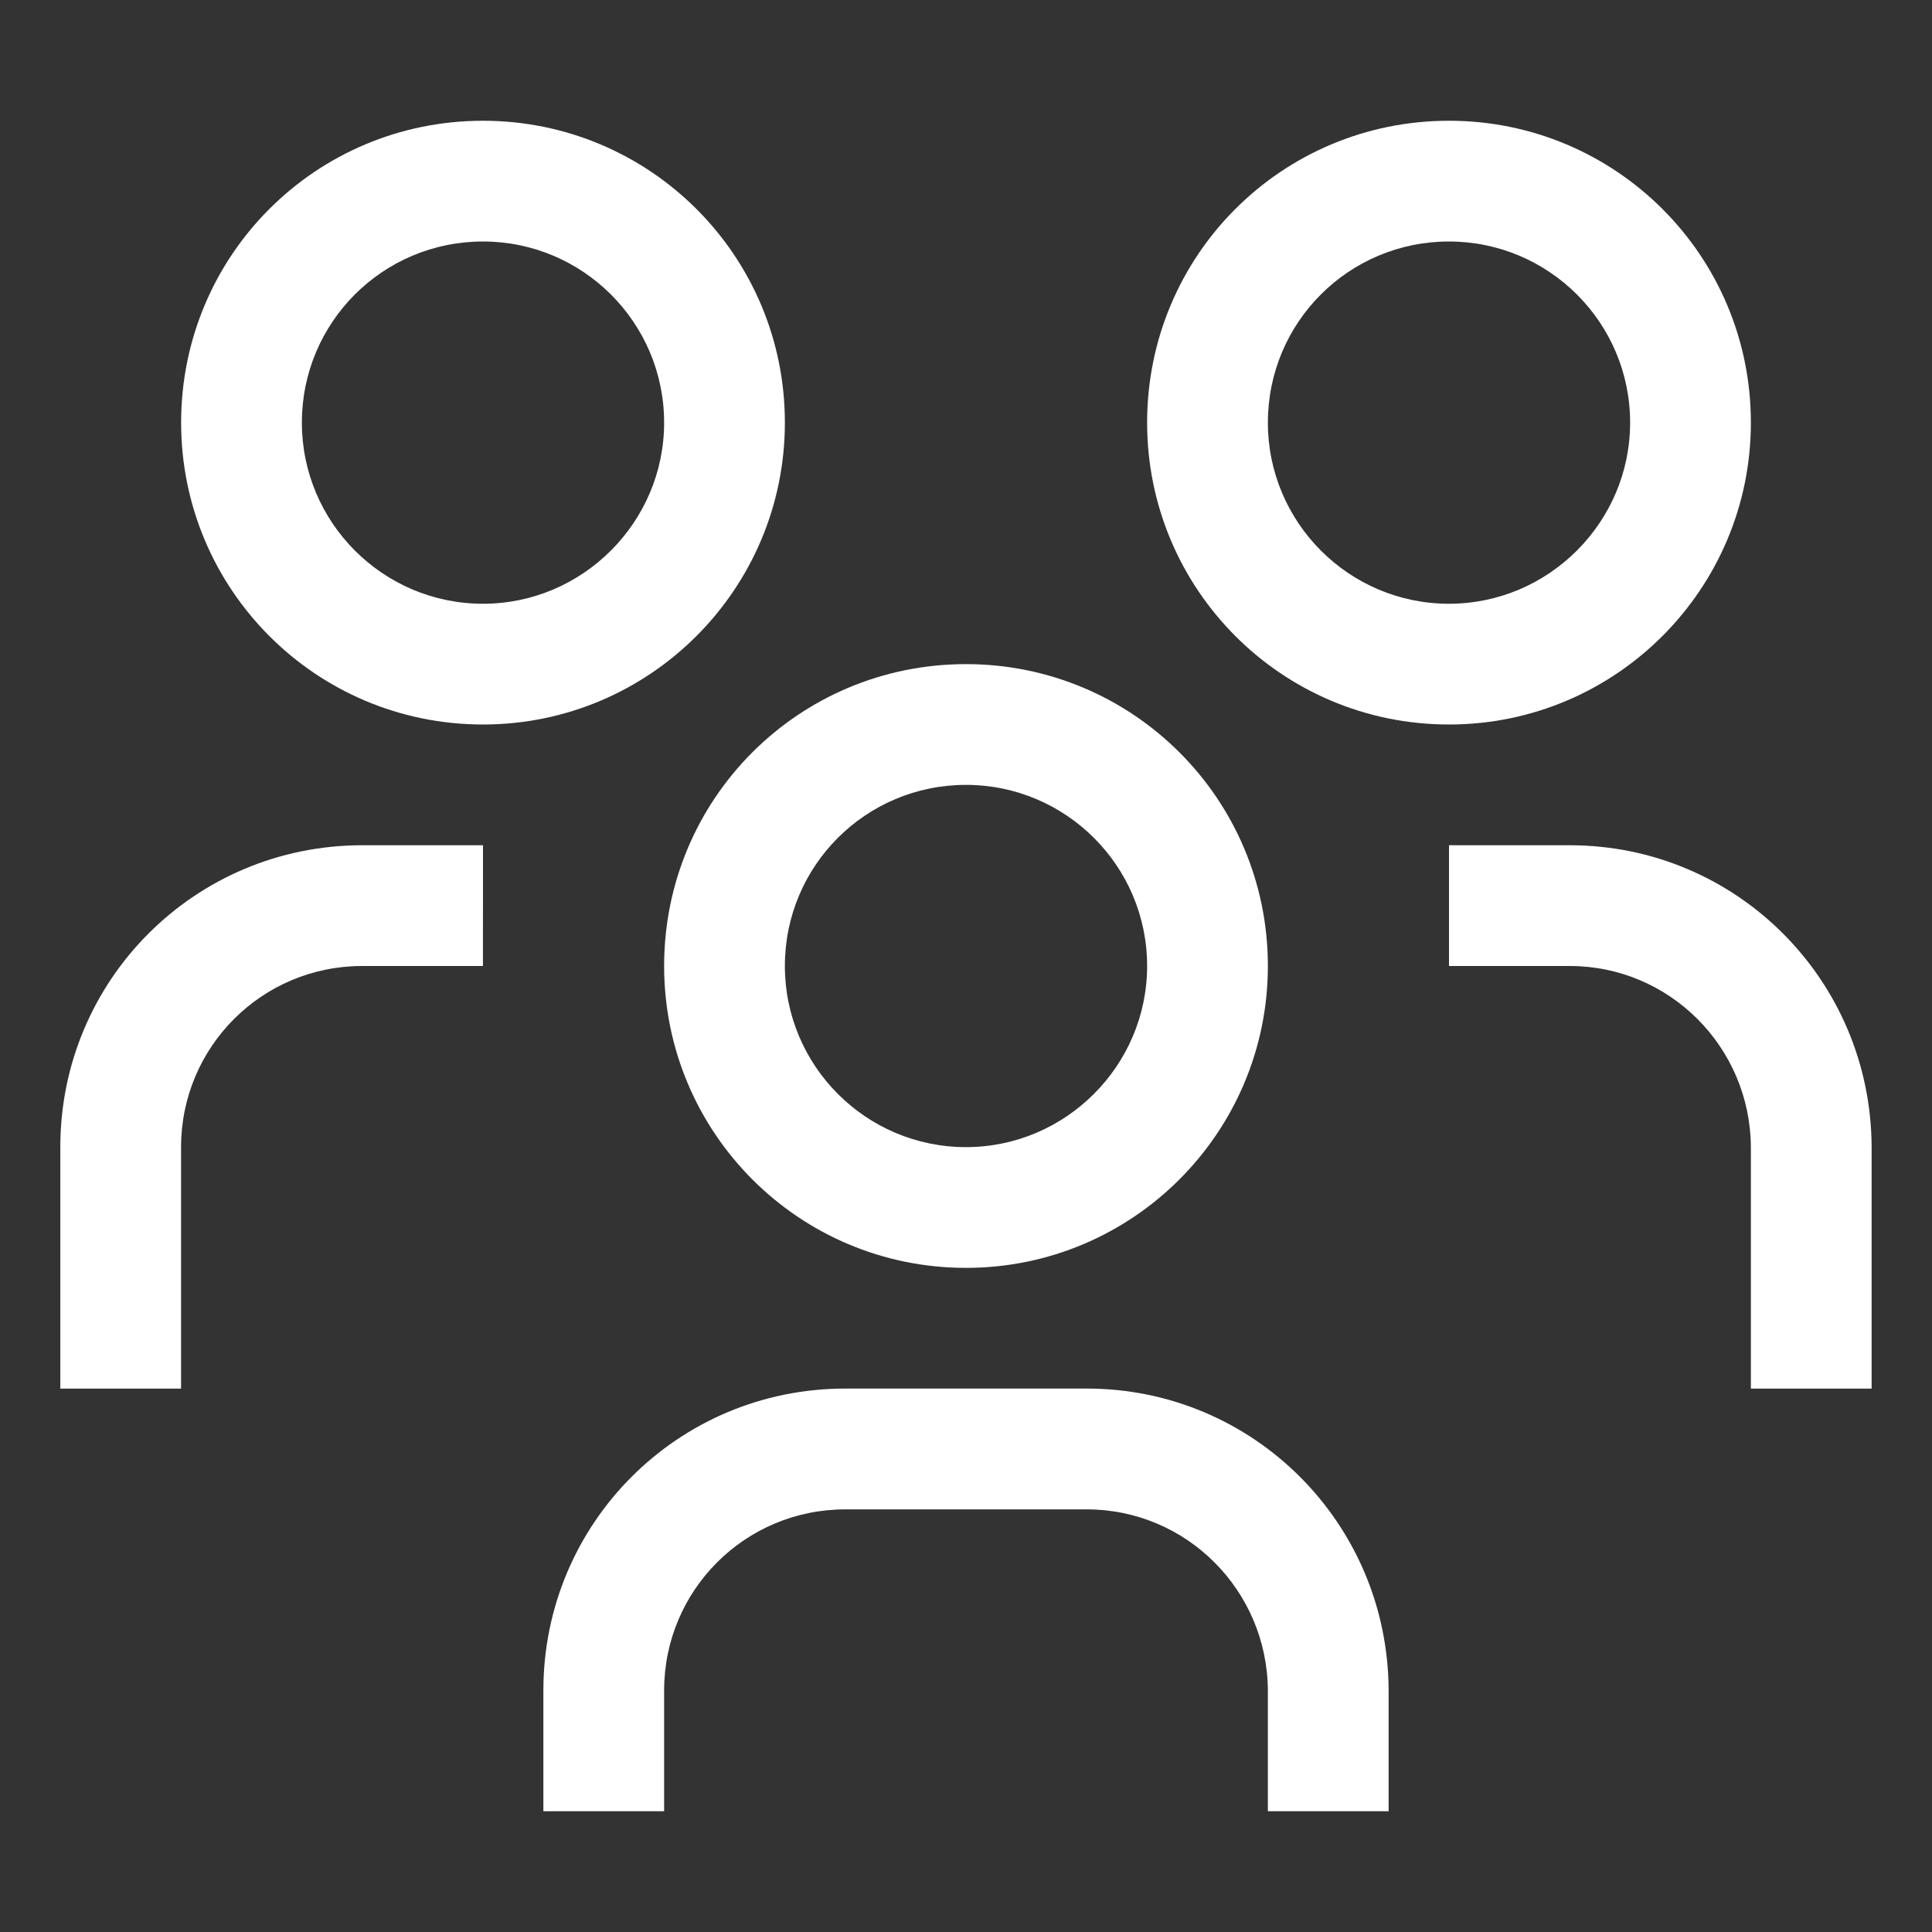 <svg width="32" height="32" viewBox="0 0 32 32" fill="none" xmlns="http://www.w3.org/2000/svg">
<rect x="0" y="0" width="32" height="32" fill="#333333" stroke="none"/>
<g clip-path="url(#clip0_718_4661)">
<path d="M26 14H24V16H26C27.65 16 28.99 17.34 29 19V23H31V19C30.99 16.23 28.76 14 26 14Z" fill="white"/>
<path d="M24 4C25.65 4 27 5.34 27 7C27 8.65 25.65 10 24 10C22.34 10 21 8.65 21 7C21 5.34 22.34 4 24 4ZM24 2C21.23 2 19 4.23 19 7C19 9.76 21.23 12 24 12C26.76 12 29 9.76 29 7C29 4.23 26.76 2 24 2Z" fill="white"/>
<path d="M23 30H21V28C20.99 26.34 19.65 25 18 25H14C12.34 25 11 26.34 11 28V30H9V28C9 25.23 11.23 22.999 14 22.999H18C20.76 22.999 22.99 25.229 23 27.999V30Z" fill="white"/>
<path d="M16 13C17.65 13 19 14.34 19 16C19 17.65 17.65 19 16 19C14.34 19 13 17.65 13 16C13 14.34 14.34 13 16 13ZM16 11C13.23 11 11 13.23 11 16C11 18.76 13.23 21 16 21C18.76 21 21 18.76 21 16C21 13.23 18.76 11 16 11Z" fill="white"/>
<path d="M8 14H6C3.23 14 0.999 16.23 0.999 19V23H2.999V19C2.999 17.34 4.339 16 5.999 16H7.999L8 14Z" fill="white"/>
<path d="M8 4C9.65 4 11 5.34 11 7C11 8.65 9.65 10 8 10C6.34 10 5 8.65 5 7C5 5.34 6.34 4 8 4ZM8 2C5.23 2 3 4.23 3 7C3 9.76 5.23 12 8 12C10.76 12 13 9.76 13 7C13 4.23 10.76 2 8 2Z" fill="white"/>
</g>
<defs>
<clipPath id="clip0_718_4661">
<rect width="32" height="32" fill="white"/>
</clipPath>
</defs>
</svg>
